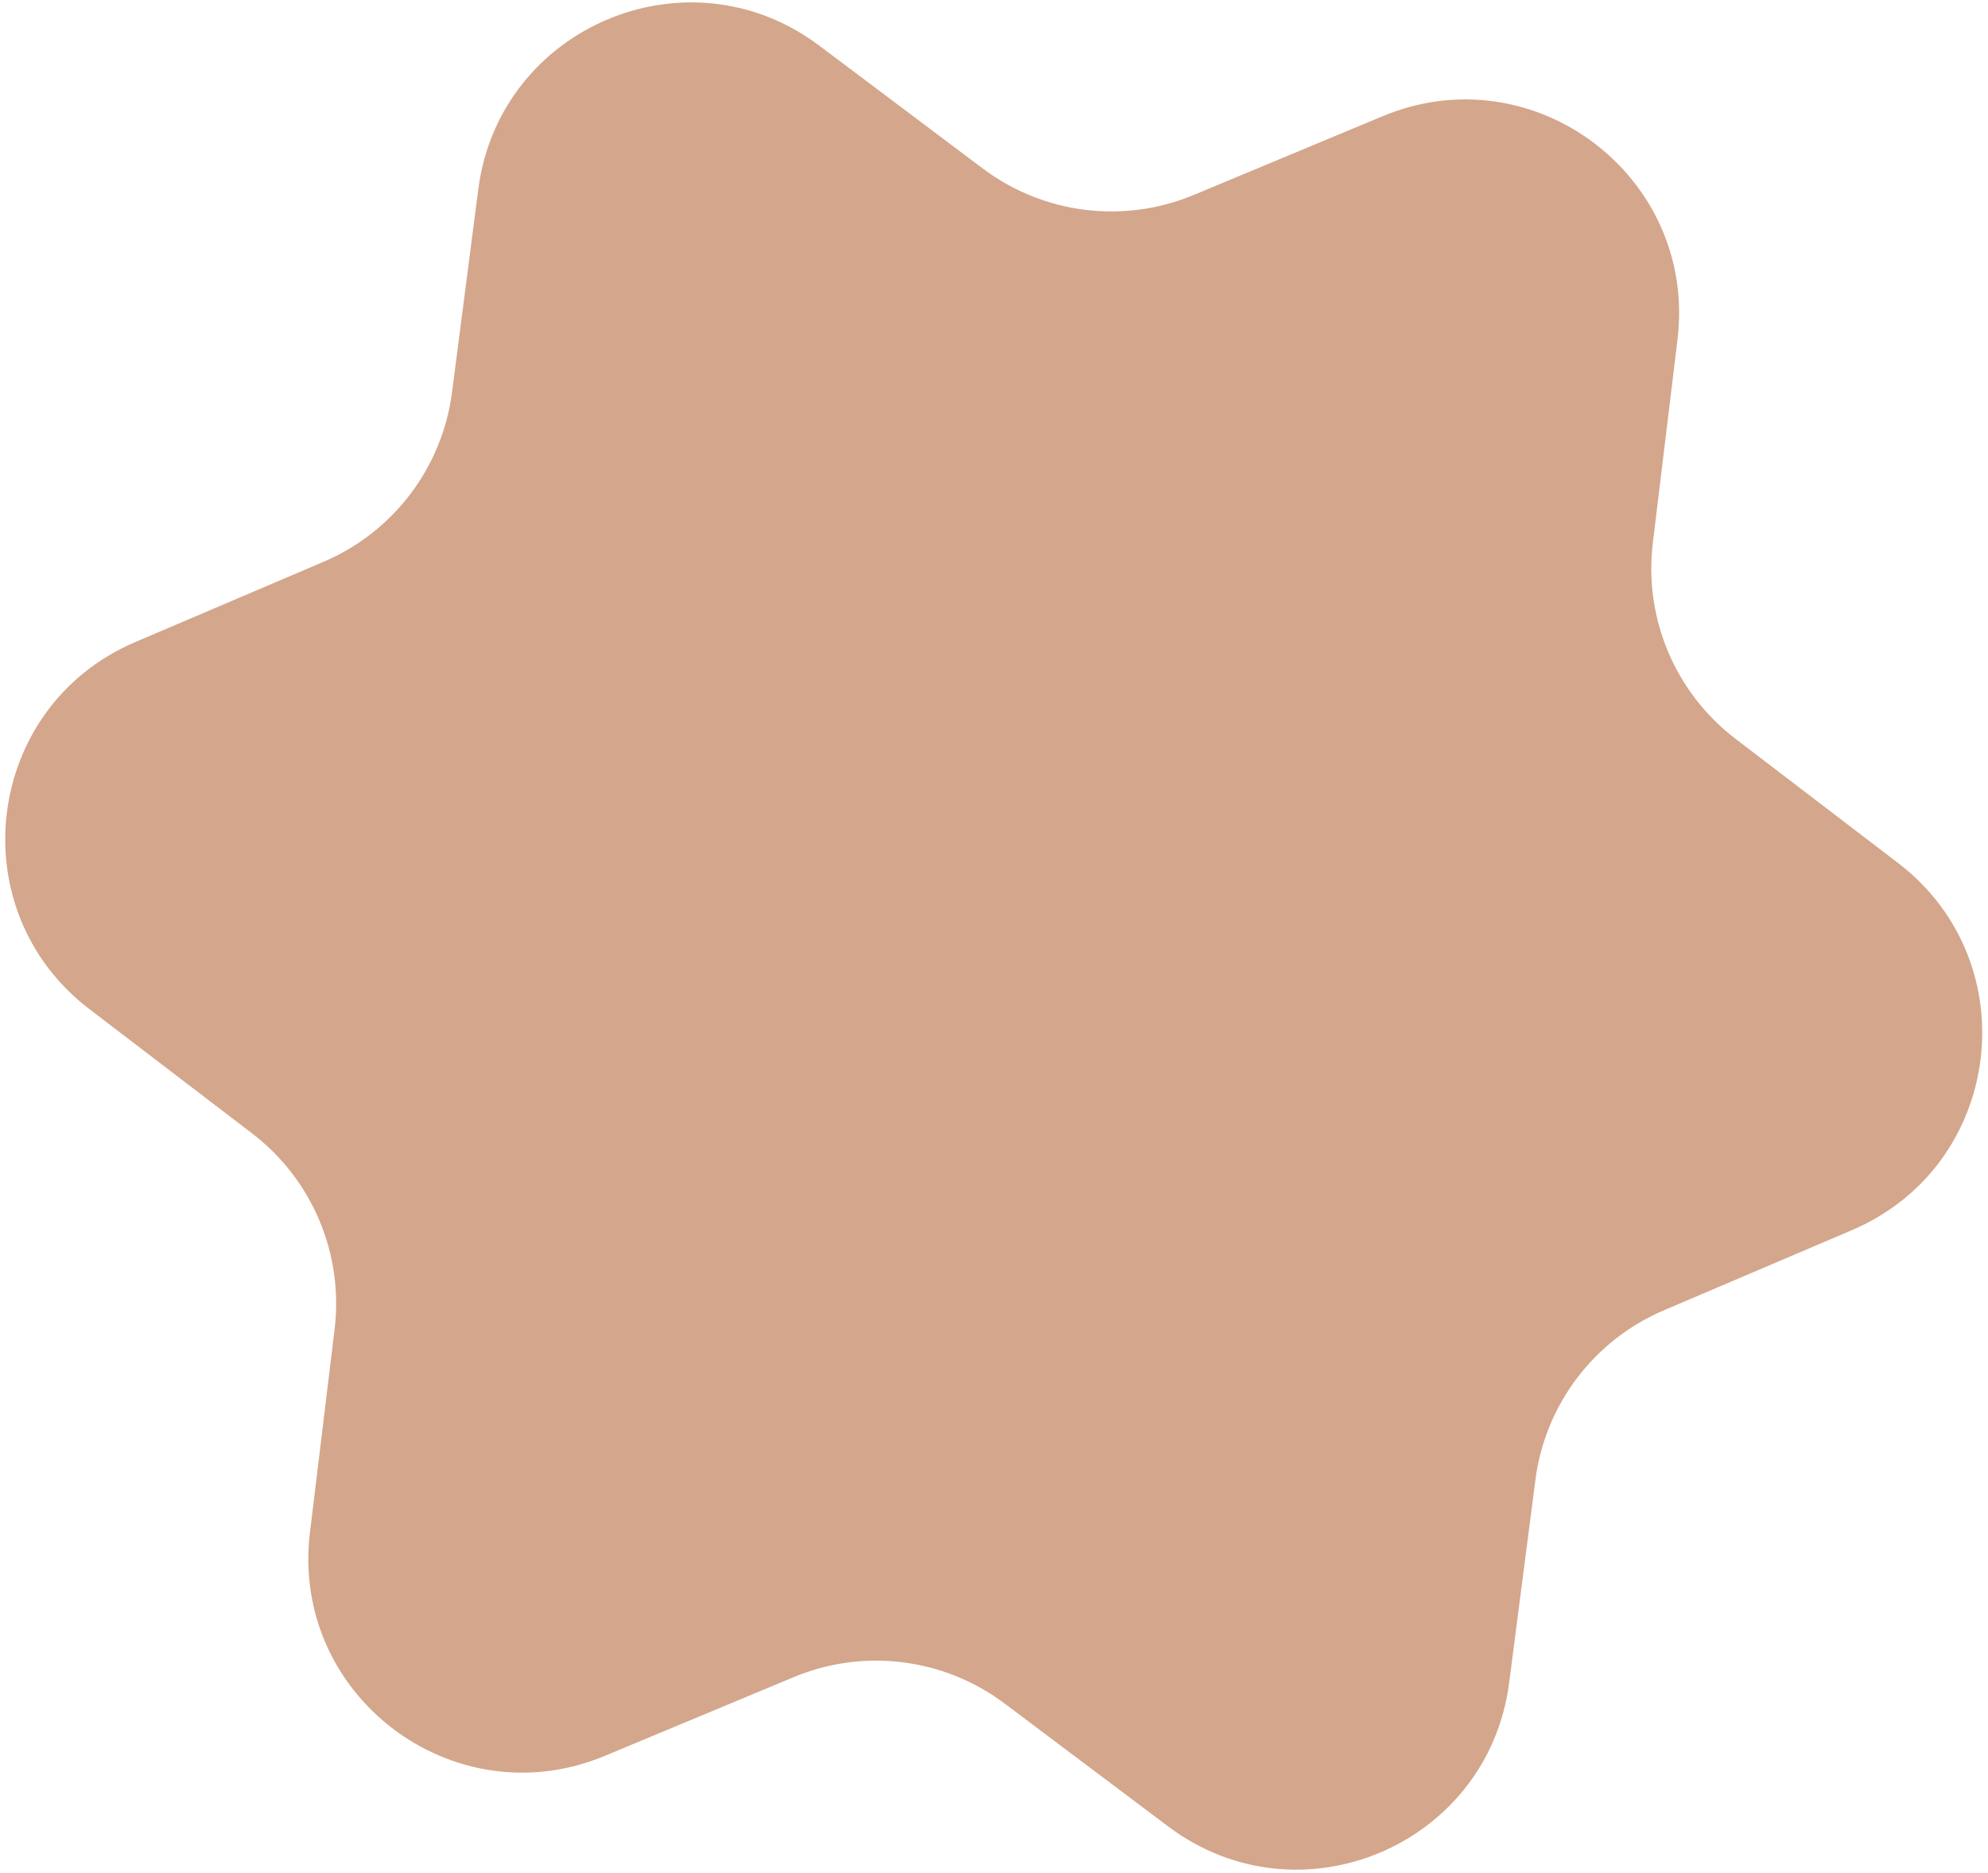 <?xml version="1.0" encoding="UTF-8"?> <svg xmlns="http://www.w3.org/2000/svg" width="275" height="259" viewBox="0 0 275 259" fill="none"><path d="M66.162 26.179C69.074 3.675 95.175 -7.326 113.317 6.303L135.949 23.306C144.34 29.61 155.441 31.002 165.129 26.964L191.257 16.073C212.202 7.343 234.78 24.447 232.047 46.973L228.638 75.074C227.374 85.493 231.72 95.802 240.06 102.173L262.556 119.356C280.589 133.129 277.066 161.234 256.191 170.131L230.15 181.229C220.495 185.344 213.74 194.262 212.393 204.671L208.76 232.744C205.848 255.247 179.747 266.249 161.606 252.619L138.974 235.616C130.583 229.312 119.482 227.921 109.794 231.959L83.665 242.849C62.721 251.579 40.143 234.476 42.876 211.95L46.285 183.849C47.548 173.43 43.203 163.12 34.862 156.749L12.366 139.567C-5.666 125.793 -2.143 97.689 18.731 88.792L44.772 77.694C54.427 73.579 61.183 64.661 62.53 54.252L66.162 26.179Z" fill="#D4A68B"></path></svg> 